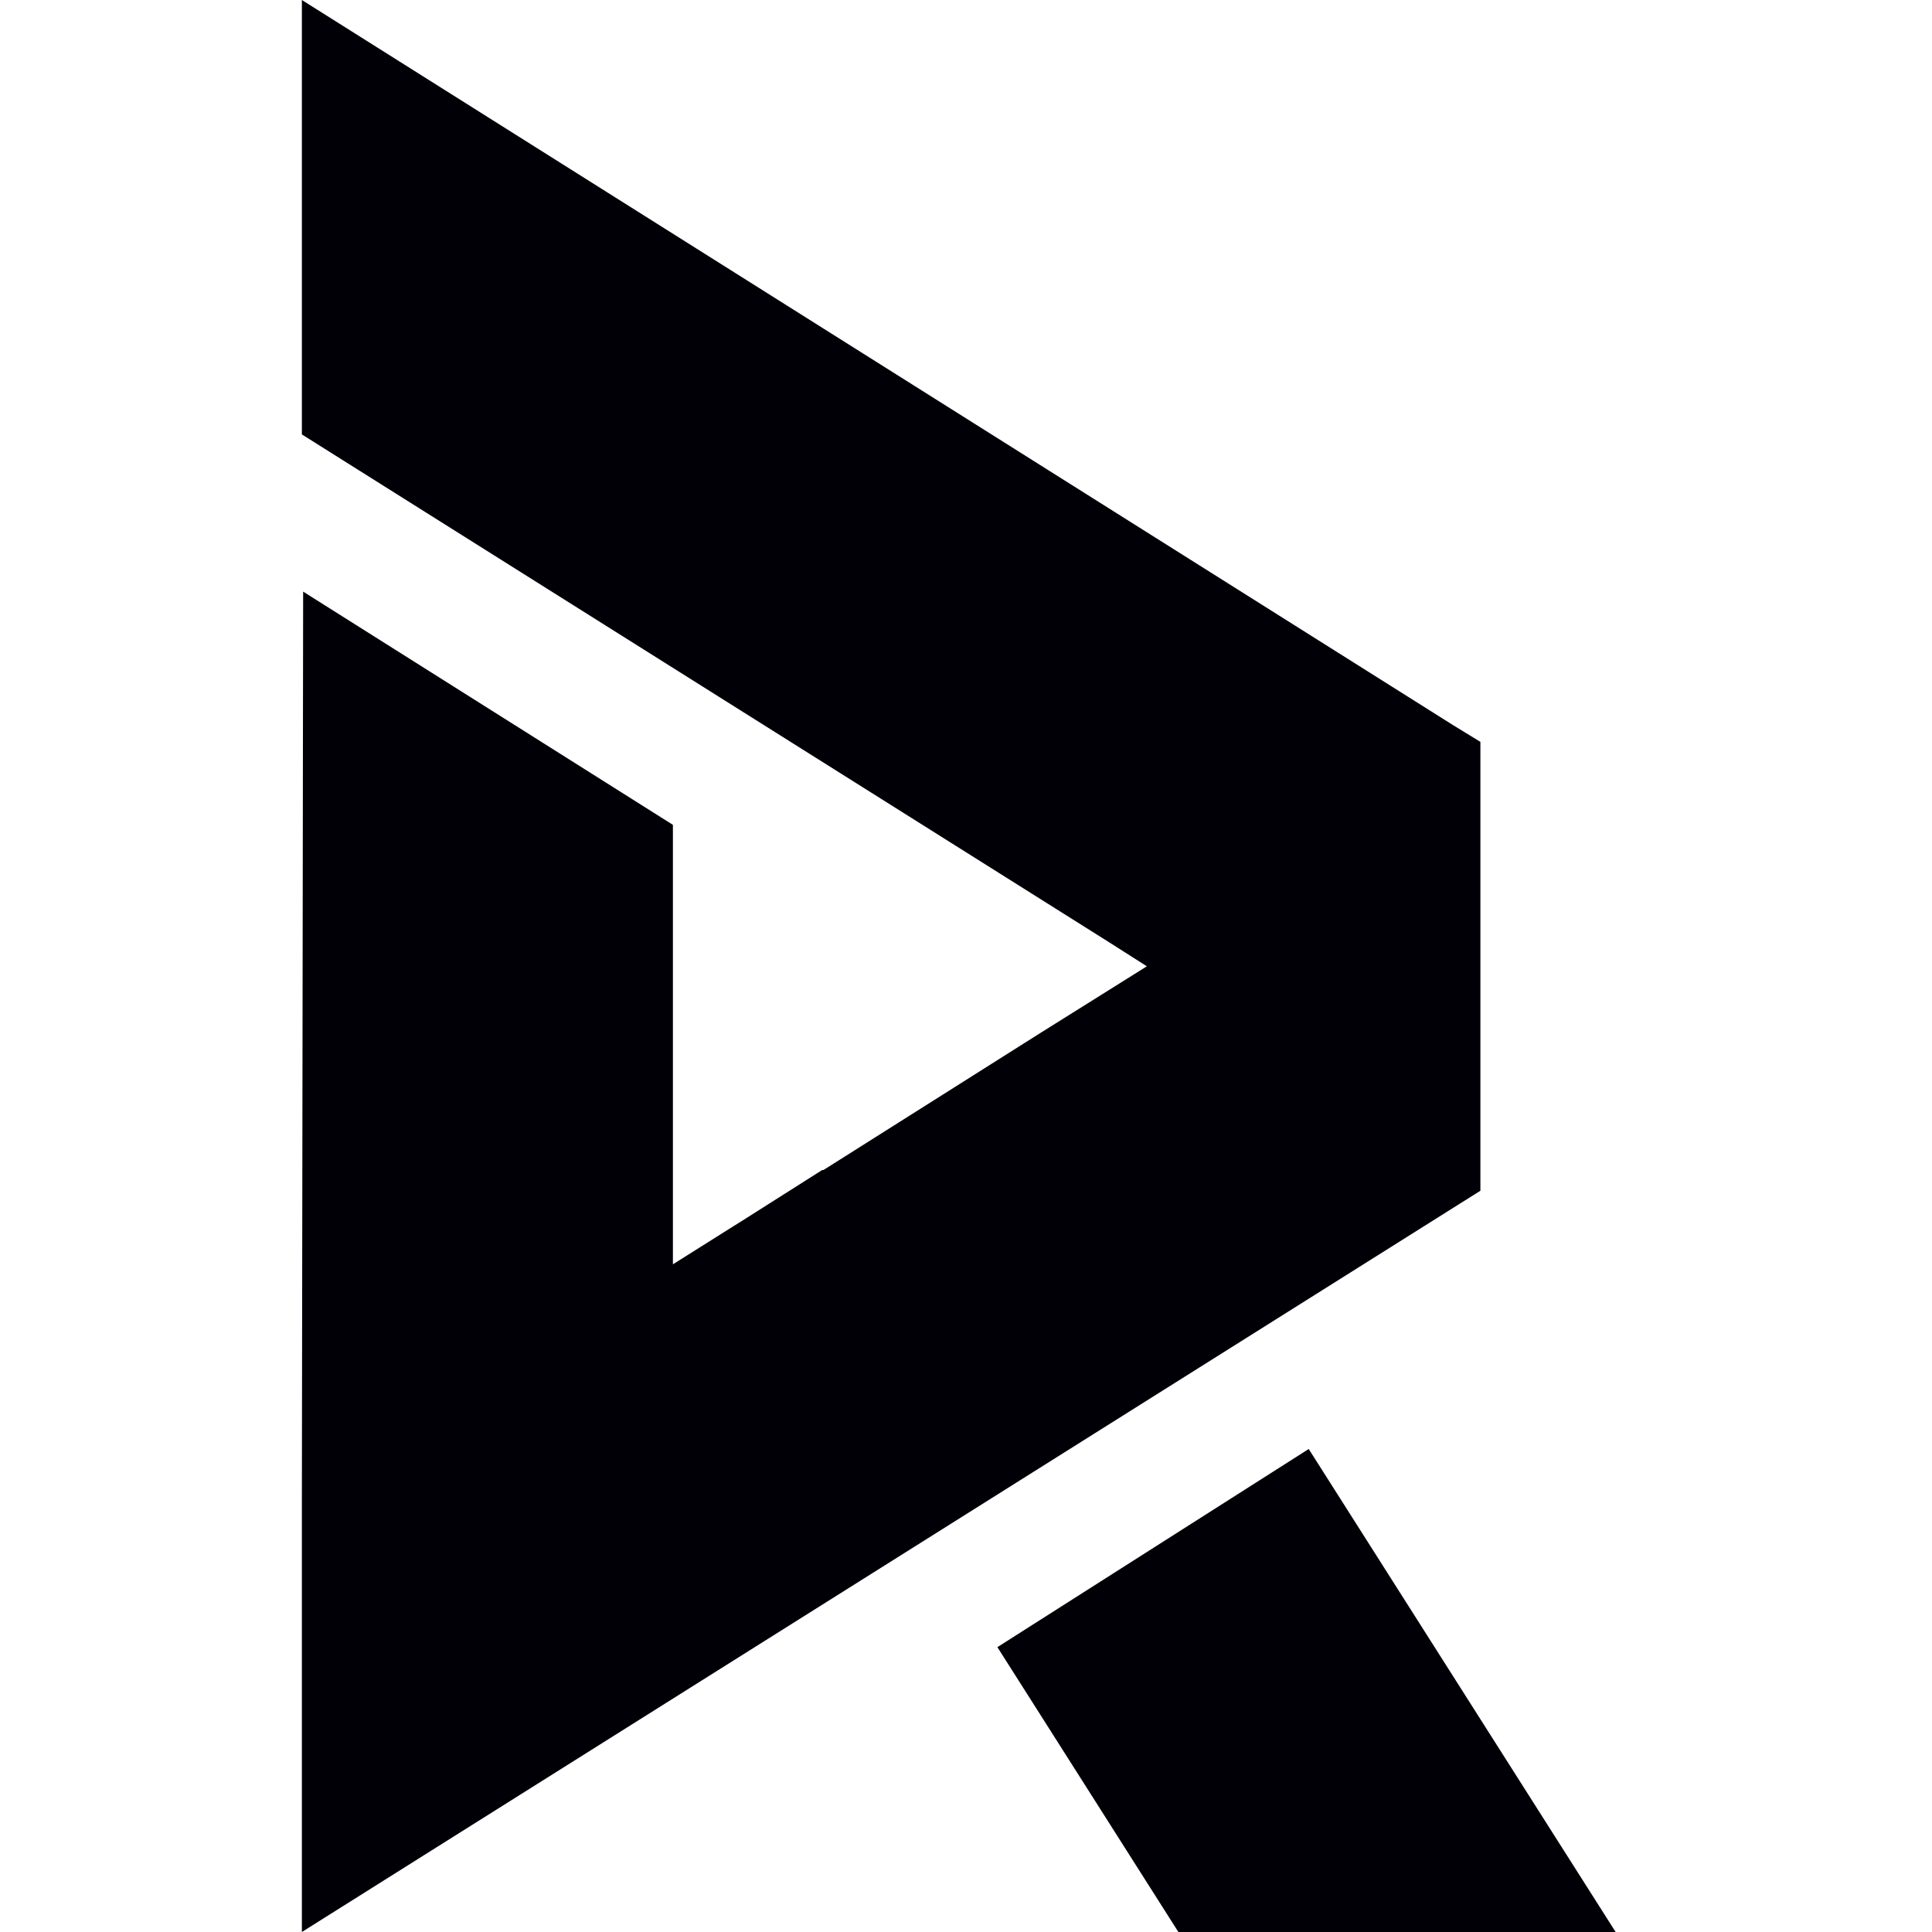 <svg xmlns="http://www.w3.org/2000/svg" width="64" height="64" fill="none"><path fill="#020007" d="M53.52 64H39.035l-5.995-9.436L43.353 48 53.52 64Zm-4.48-39.425v14.87L10 64V49.63l.042-30.032 12.249 7.726v14.558l1.852-1.166.4-.25 2.694-1.708h.042l7.218-4.56 3.494-2.188-1.242-.791L10 14.391V0l38.156 24.034.884.541Z"/></svg>
